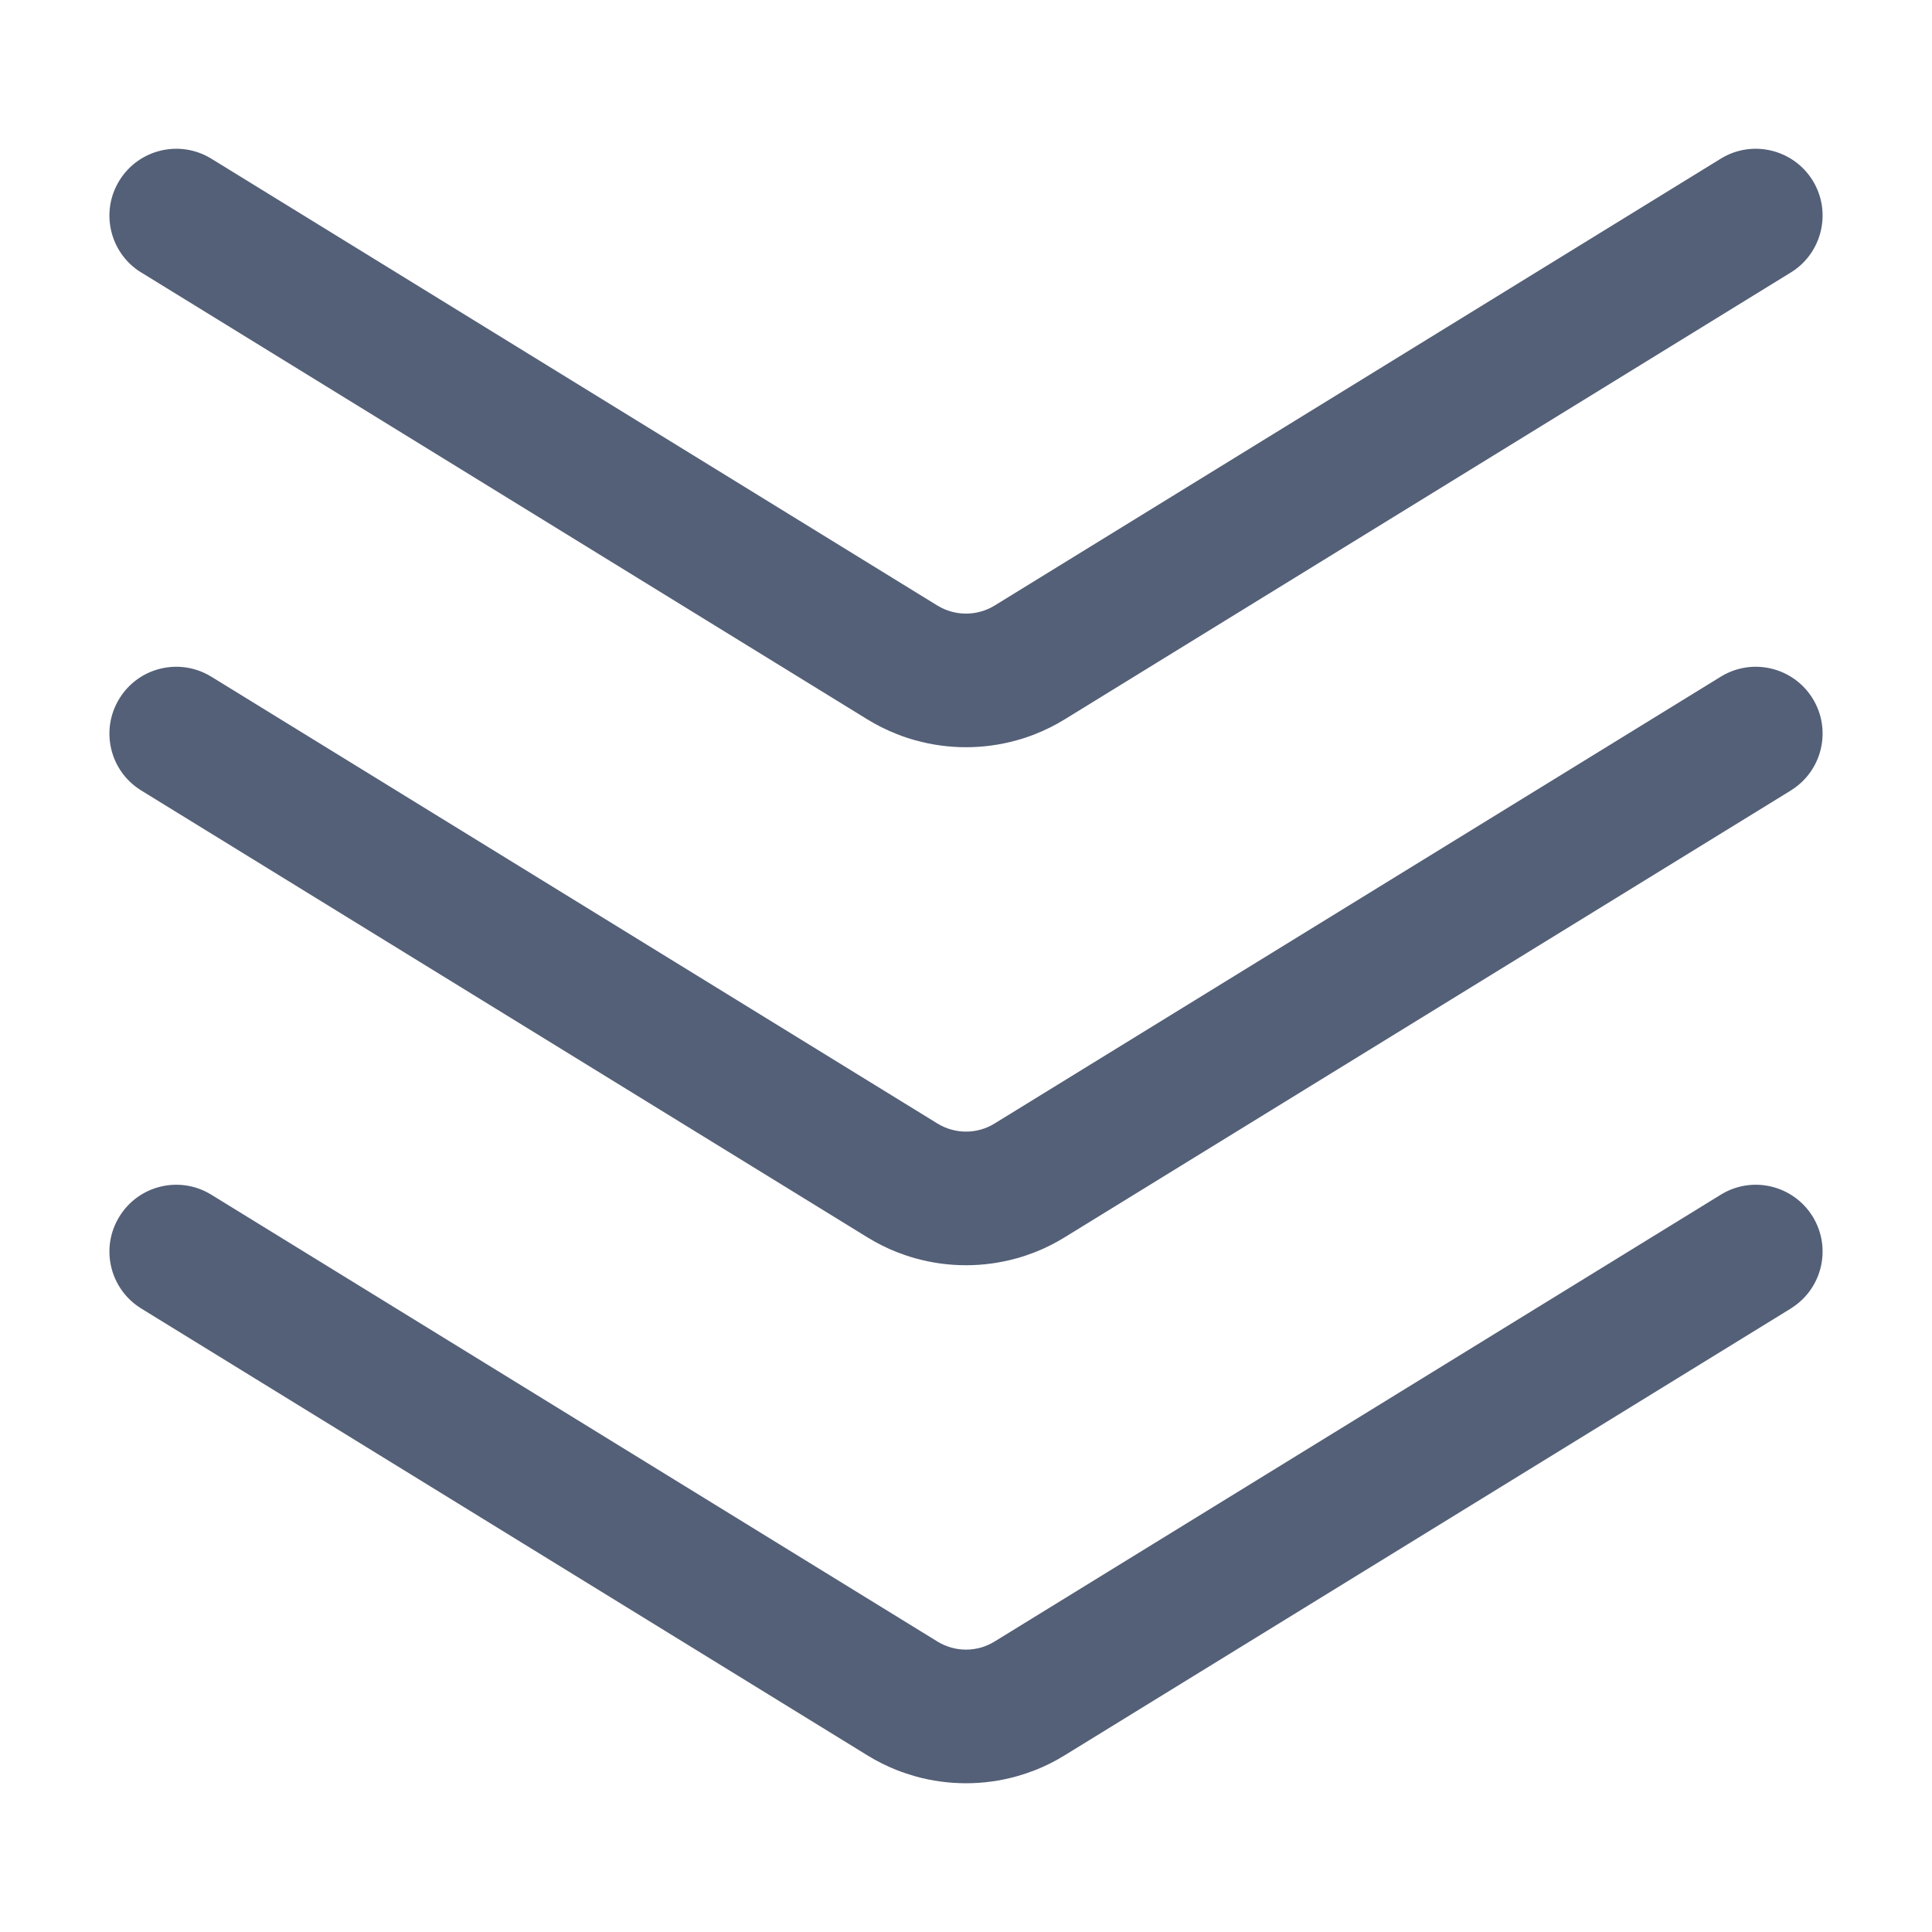 <svg width="24" height="24" viewBox="0 0 24 24" fill="none" xmlns="http://www.w3.org/2000/svg">
<path d="M11.644 7.522C11.863 7.656 12.138 7.656 12.356 7.522L21.376 1.971C21.766 1.731 22.277 1.853 22.518 2.243C22.756 2.63 22.638 3.136 22.256 3.379L22.246 3.385L13.226 8.936C13.108 9.009 12.984 9.07 12.857 9.12C12.782 9.15 12.707 9.175 12.63 9.196C12.218 9.311 11.782 9.311 11.37 9.196C11.294 9.175 11.218 9.15 11.143 9.12C11.016 9.07 10.893 9.009 10.774 8.936L1.755 3.385L1.744 3.379C1.362 3.136 1.244 2.63 1.483 2.243C1.723 1.853 2.234 1.731 2.625 1.971L11.644 7.522Z" fill="#546077"/>
<path d="M11.644 13.956C11.863 14.091 12.138 14.091 12.356 13.956L21.376 8.406C21.766 8.166 22.277 8.287 22.518 8.678C22.756 9.065 22.638 9.571 22.256 9.813L22.246 9.82L13.226 15.37C13.108 15.443 12.984 15.505 12.857 15.555C12.782 15.584 12.707 15.61 12.63 15.631C12.218 15.746 11.782 15.746 11.37 15.631C11.294 15.61 11.218 15.584 11.143 15.555C11.016 15.505 10.893 15.443 10.774 15.37L1.755 9.82L1.744 9.813C1.362 9.571 1.244 9.065 1.483 8.678C1.723 8.287 2.234 8.166 2.625 8.406L11.644 13.956Z" fill="#546077"/>
<path d="M11.644 20.391C11.863 20.526 12.138 20.526 12.356 20.391L21.376 14.841C21.766 14.6 22.277 14.722 22.518 15.113C22.756 15.5 22.638 16.005 22.256 16.248L22.246 16.255L13.226 21.805C13.108 21.878 12.984 21.94 12.857 21.99C12.782 22.019 12.707 22.044 12.63 22.066C12.218 22.181 11.782 22.181 11.37 22.066C11.294 22.044 11.218 22.019 11.143 21.99C11.016 21.94 10.893 21.878 10.774 21.805L1.755 16.255L1.744 16.248C1.362 16.005 1.244 15.5 1.483 15.113C1.723 14.722 2.234 14.6 2.625 14.841L11.644 20.391Z" fill="#546077"/>
</svg>
